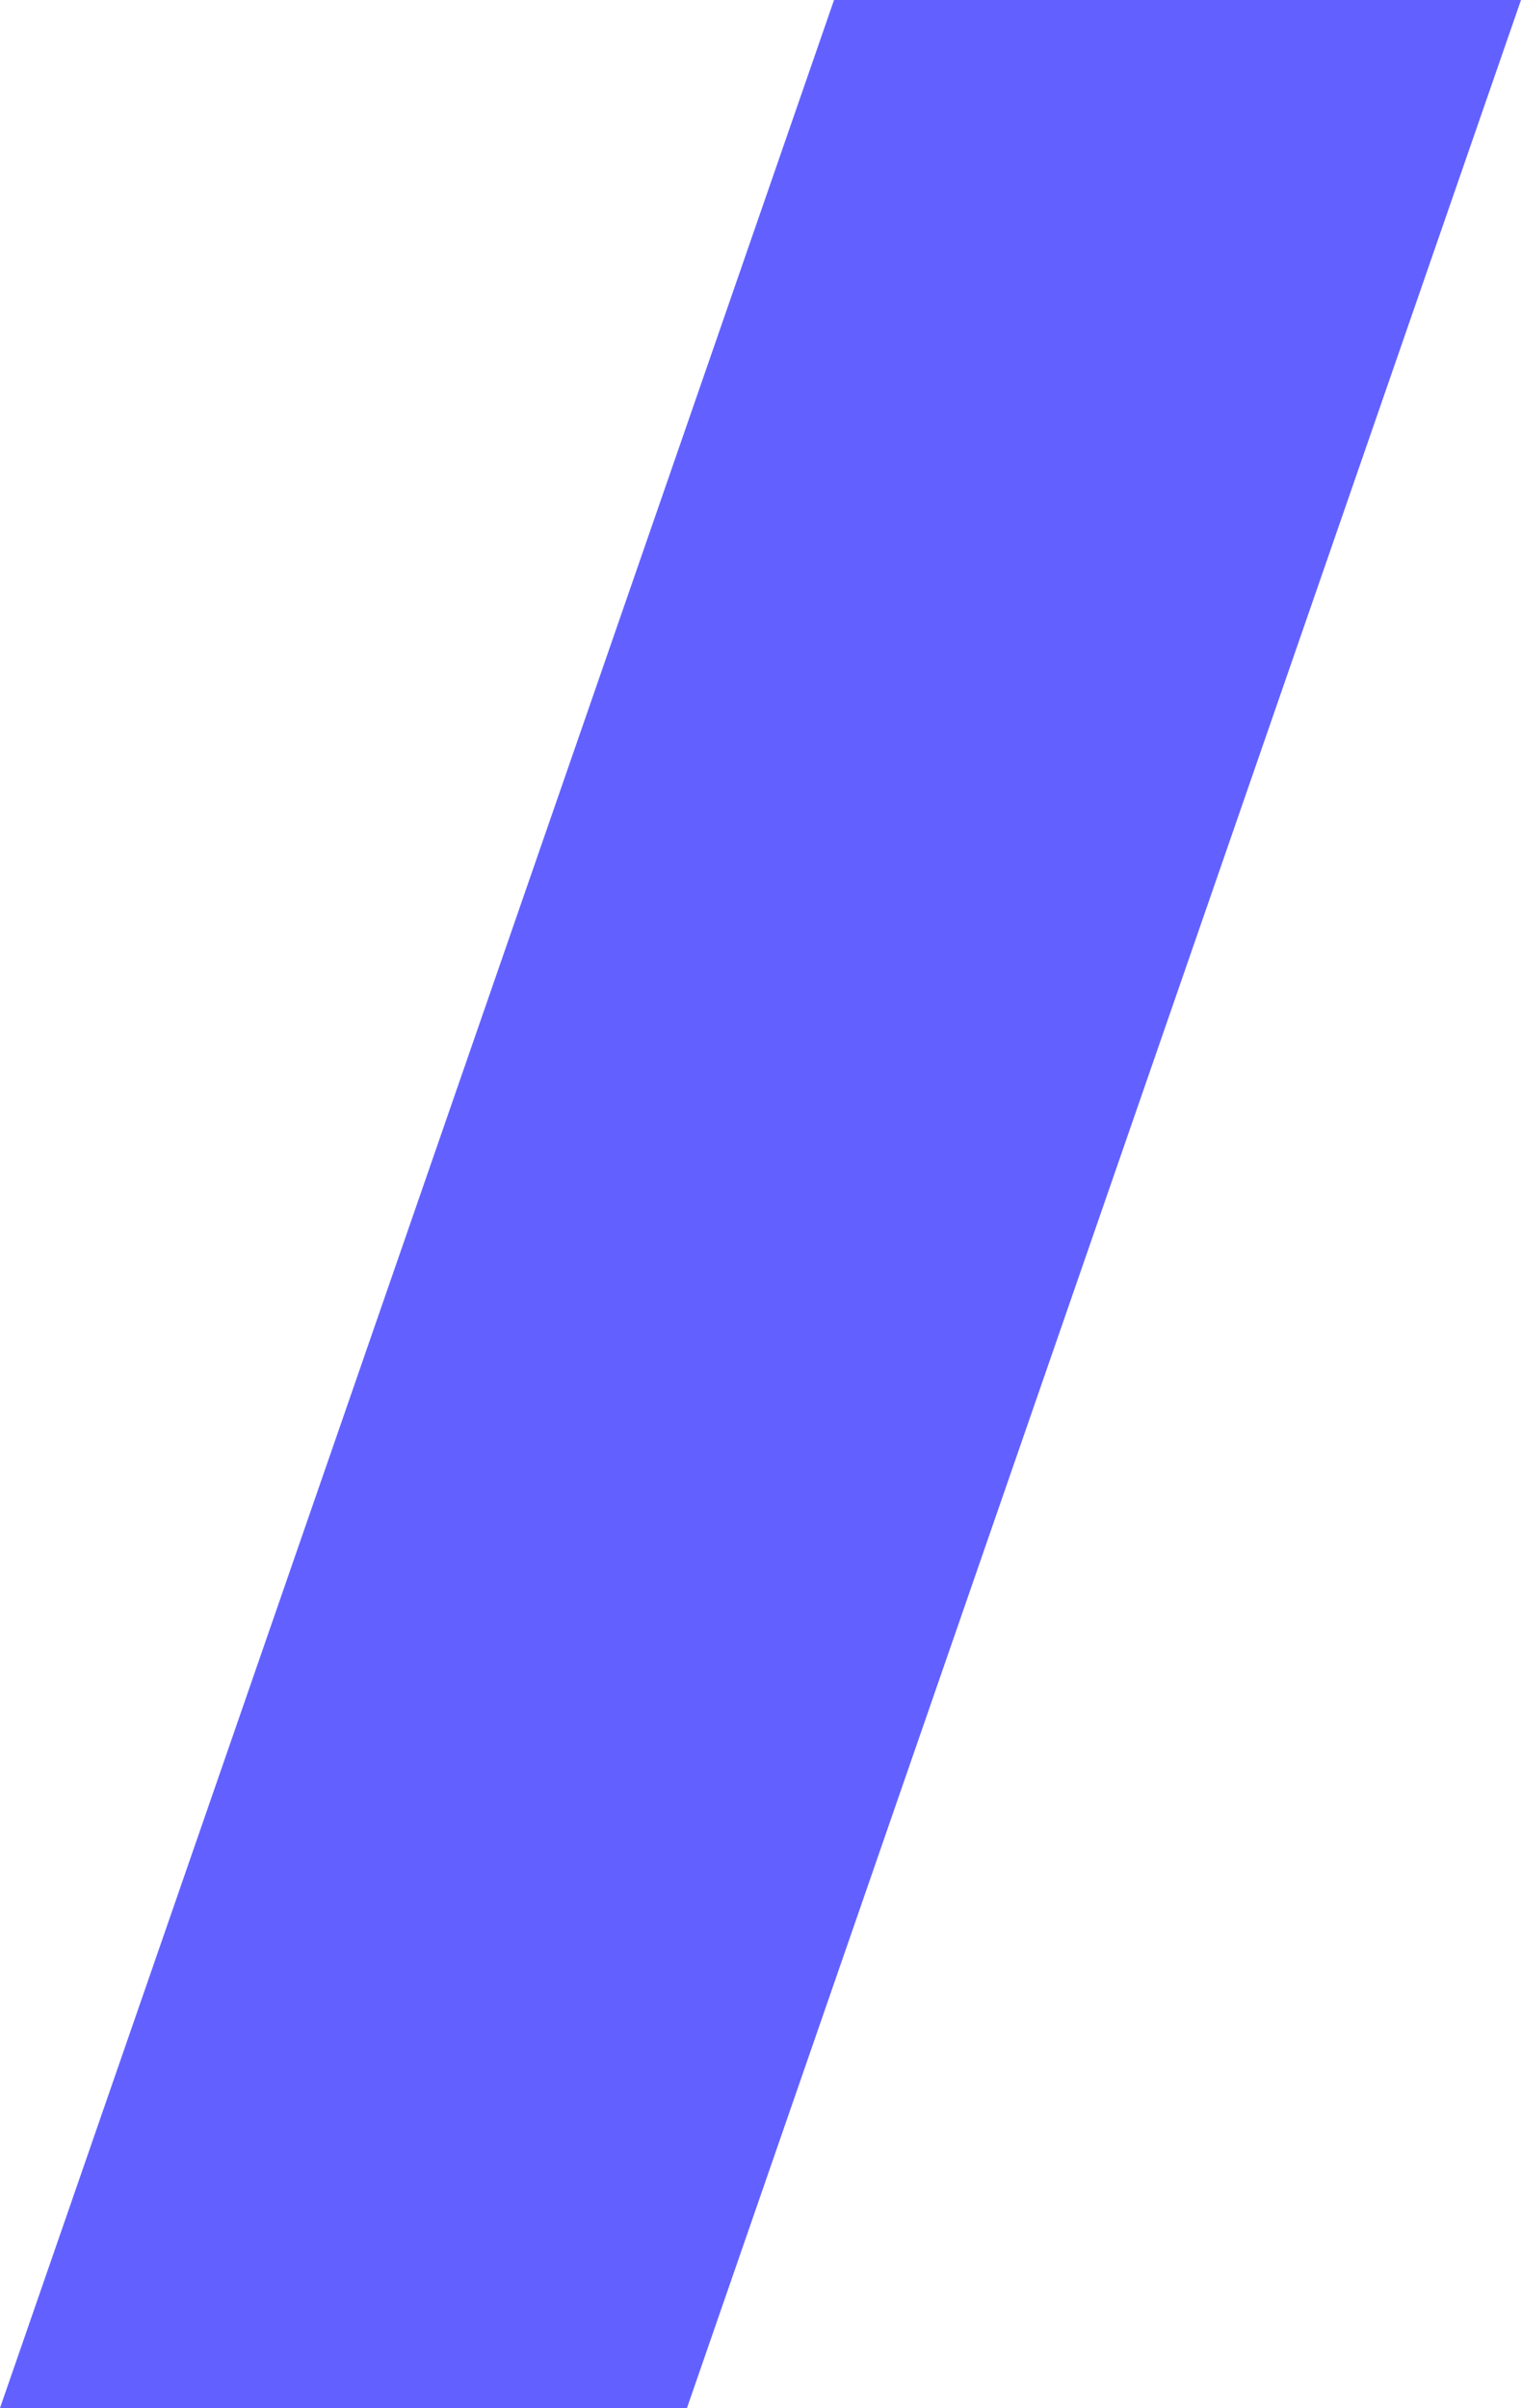 <?xml version="1.0" encoding="UTF-8"?> <svg xmlns="http://www.w3.org/2000/svg" width="1820" height="2880" viewBox="0 0 1820 2880" fill="none"> <path d="M998 0L1820 0L822 2880H0L998 0Z" fill="#201FFF" fill-opacity="0.7"></path> </svg> 